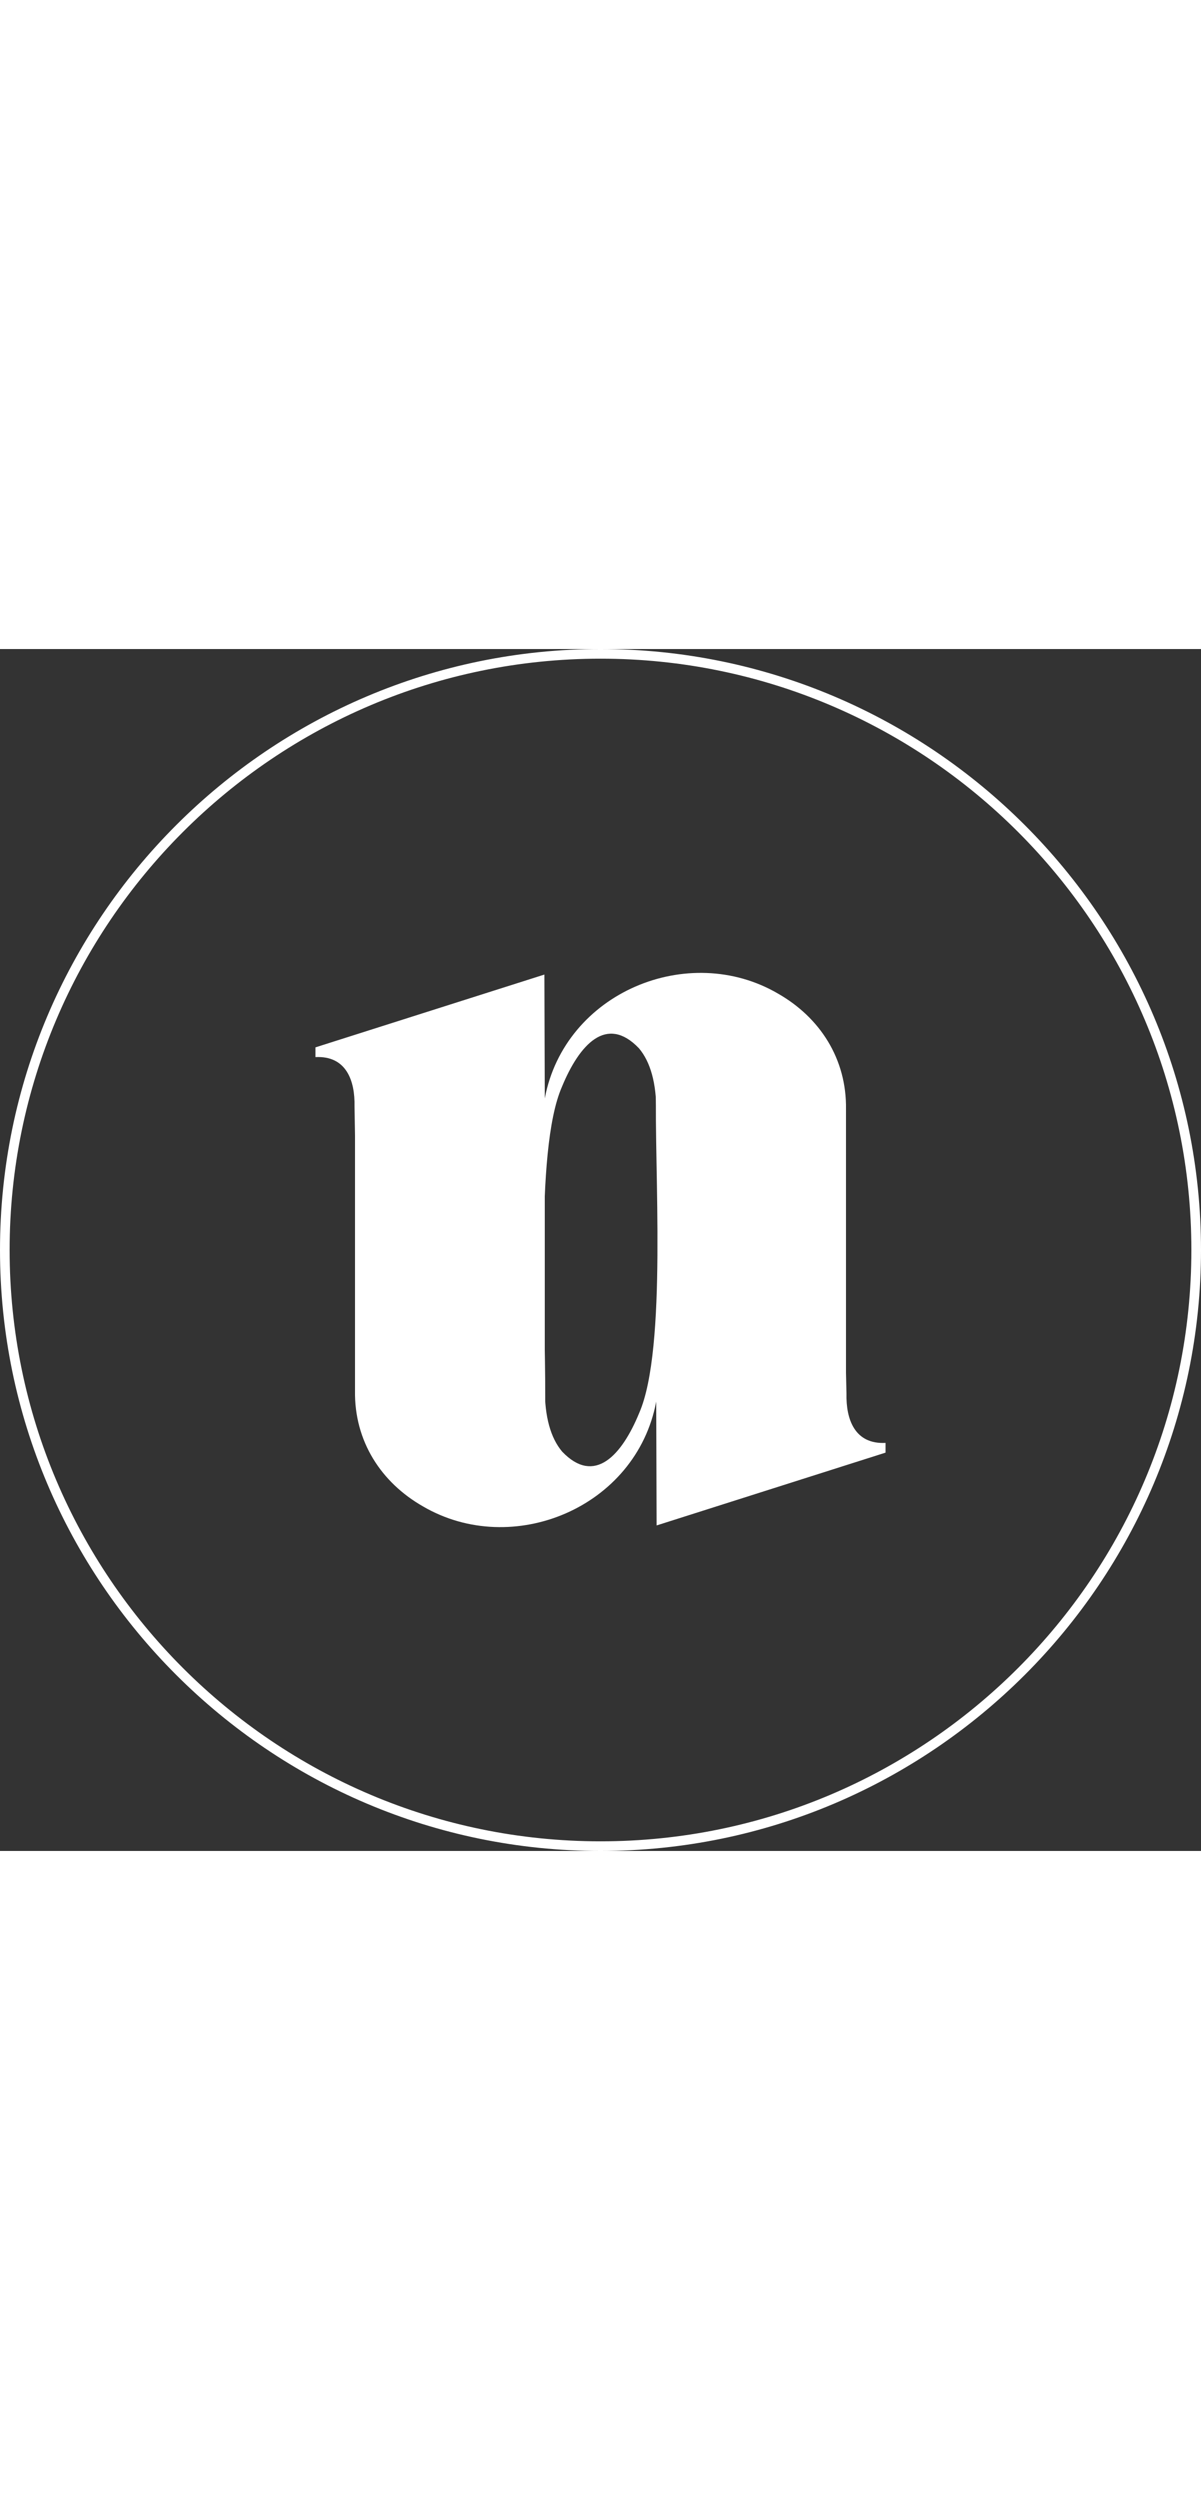 <?xml version="1.0" encoding="UTF-8"?> <svg xmlns="http://www.w3.org/2000/svg" version="1.1" id="Capa_1" x="0" y="0" viewBox="0 0 124.8 124.8" style="enable-background:new 0 0 124.8 124.8" xml:space="preserve" width="60"><rect x="0" y="0" width="124.8" height="124.8" fill="#333333" stroke="none"/><style>.st0{fill:#fff}</style><path class="st0" d="M70.53 78.55c5.98-1.37 9.7-1.49 15.85-1.25.4-.43 1.01-.46 1.53-.24V47.79c.08-5.26-2.73-9.54-7.06-12.01-9.29-5.43-22.16-.15-24.24 10.88l-.04-12.86-23.79 7.56v1.01c3.18-.16 4.12 2.41 4.06 5.13-.01.3.55 30.16.54 30.45 6.56-1.49 12.89-.5 19.25 1.39.23-8.15-1.18-27.15 1.76-33.88 1.8-4.37 4.63-7.54 8.01-4 1.2 1.43 1.8 3.61 1.8 6.54l1.34 28.98c-.03.42 1.01 1.17.99 1.57z"></path><path class="st0" d="M56.15 45.69c-5.98 1.37-11.58 2.04-17.73 1.81-.4.43-1.01.46-1.53.24v29.27c-.08 5.26 2.73 9.54 7.06 12.01 9.29 5.43 22.16.15 24.24-10.88L68.23 91l23.79-7.56v-1.01c-3.18.16-4.12-2.41-4.06-5.13.01-.3-.76-30.21-.74-30.5-6.56 1.49-12.69.55-19.04-1.35-.23 8.15 1.18 27.15-1.76 33.88-1.8 4.37-4.63 7.54-8.01 4-1.2-1.43-1.8-3.61-1.8-6.54V46.96c.01-.42-.47-.88-.46-1.27z"></path><path class="st0" d="M62.4 124.8C27.99 124.8 0 96.81 0 62.4S27.99 0 62.4 0s62.4 27.99 62.4 62.4-27.99 62.4-62.4 62.4zM62.4 1C28.54 1 1 28.54 1 62.4s27.54 61.4 61.4 61.4 61.4-27.54 61.4-61.4S96.26 1 62.4 1z"></path></svg> 